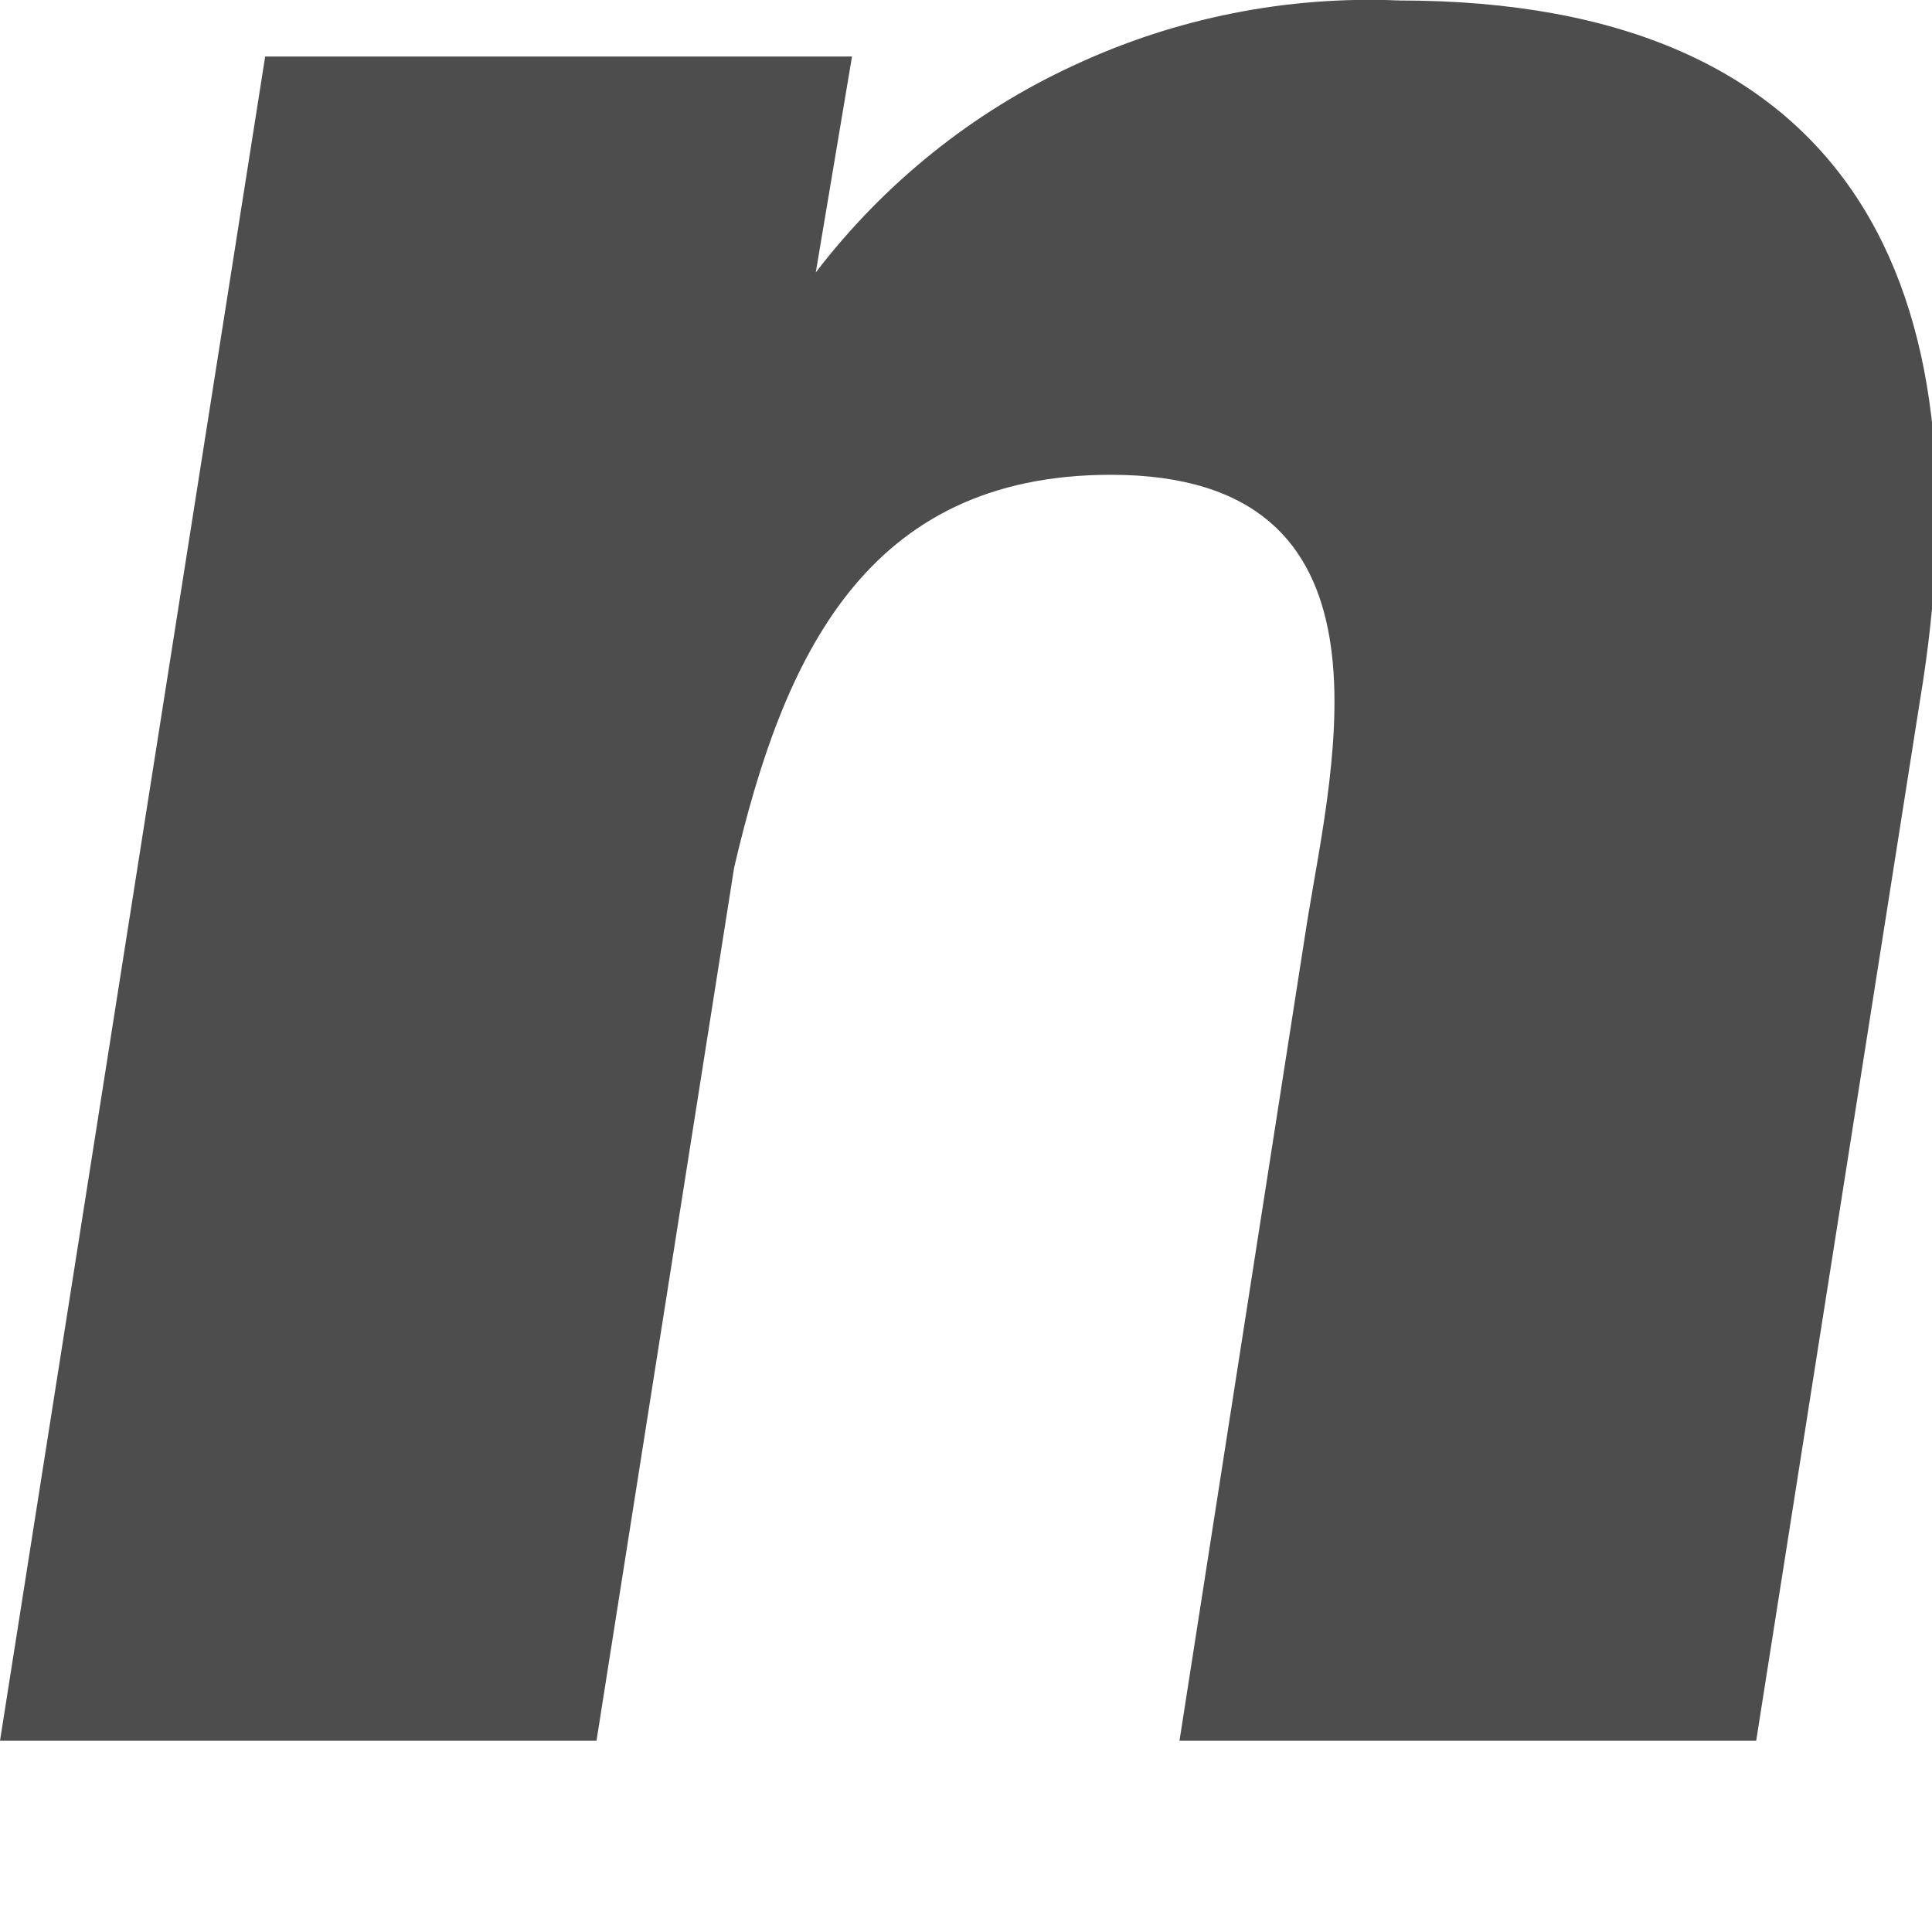 <?xml version="1.0" encoding="utf-8"?>
<svg xmlns="http://www.w3.org/2000/svg" fill="none" height="100%" overflow="visible" preserveAspectRatio="none" style="display: block;" viewBox="0 0 4 4" width="100%">
<path d="M1.689 0.564C1.83 0.38 2.013 0.232 2.224 0.135C2.434 0.037 2.665 -0.009 2.897 0.001C3.833 0.001 4.118 0.591 3.975 1.451L3.636 3.604H2.442L2.707 1.904C2.761 1.573 2.91 0.983 2.3 0.983C1.791 0.983 1.621 1.363 1.52 1.796L1.235 3.604H0L0.549 0.117H1.764L1.689 0.564Z" fill="#4D4D4D" id="Vector"/>
</svg>